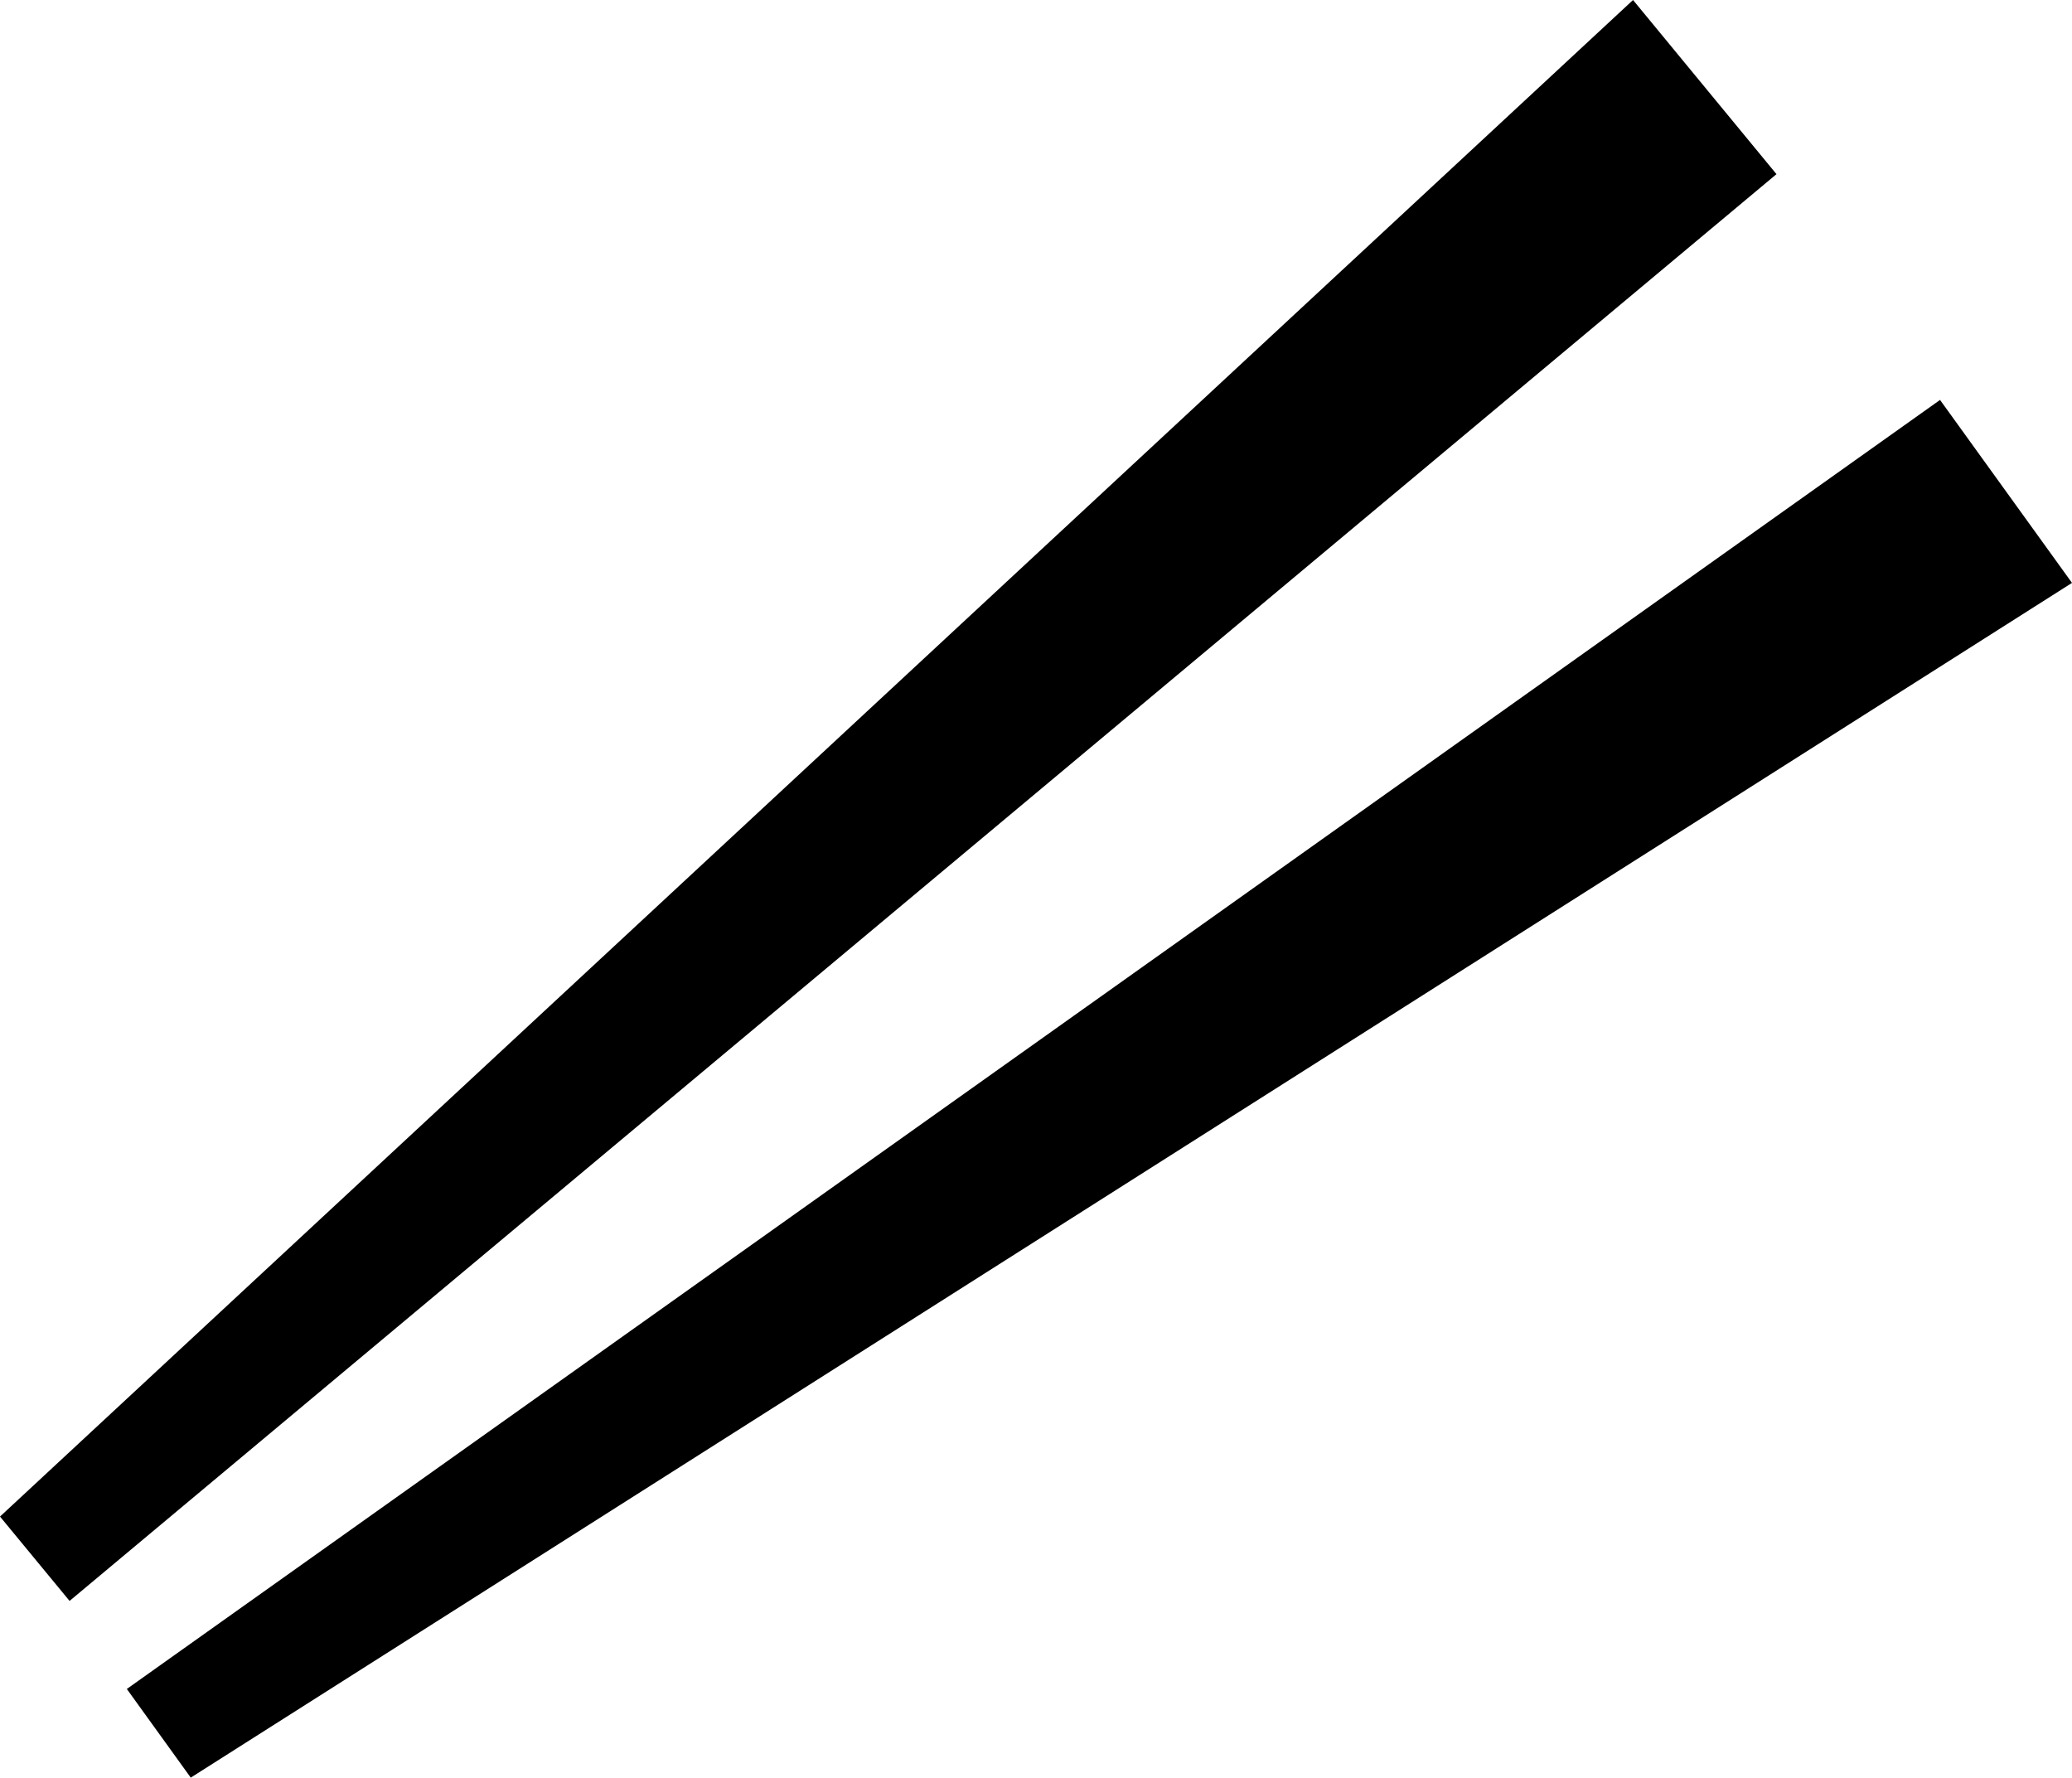 <svg id="Layer_1" data-name="Layer 1" xmlns="http://www.w3.org/2000/svg" viewBox="0 0 201.93 173.22"><title>ベクトルスマートオブジェクト7</title><polygon points="159.15 0 0 147.78 6.78 156 173.13 16.97 159.15 0"/><polygon points="189.07 38.97 12.36 164.58 18.59 173.22 201.93 56.8 189.07 38.97"/></svg>
